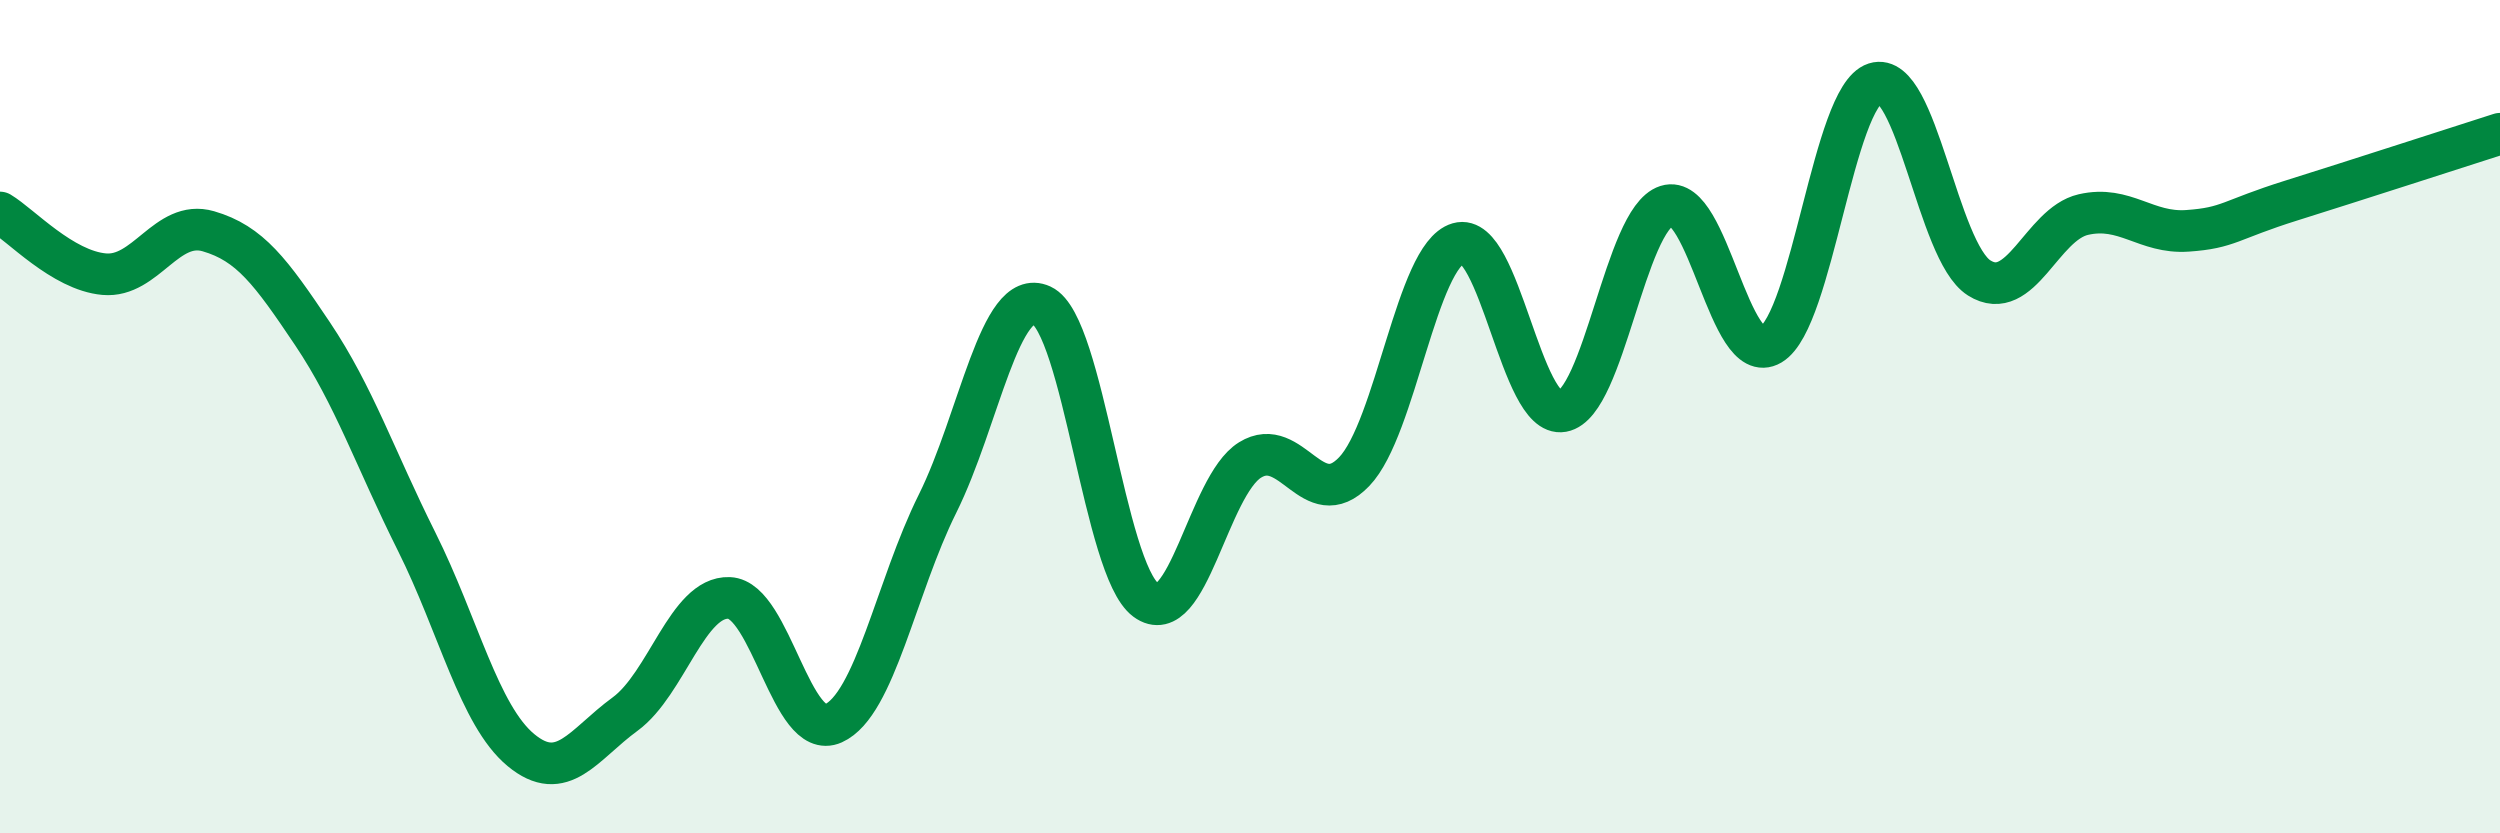 
    <svg width="60" height="20" viewBox="0 0 60 20" xmlns="http://www.w3.org/2000/svg">
      <path
        d="M 0,5.1 C 0.5,5.4 1.5,6.49 2.5,6.58 C 3.5,6.67 4,5.26 5,5.55 C 6,5.84 6.5,6.52 7.5,8.01 C 8.5,9.5 9,11 10,13 C 11,15 11.5,17.17 12.5,18 C 13.5,18.83 14,17.87 15,17.14 C 16,16.41 16.5,14.31 17.5,14.35 C 18.5,14.39 19,17.81 20,17.36 C 21,16.91 21.5,14.1 22.5,12.09 C 23.5,10.08 24,6.87 25,7.33 C 26,7.79 26.5,13.66 27.5,14.4 C 28.5,15.14 29,11.66 30,11.04 C 31,10.42 31.5,12.36 32.5,11.32 C 33.5,10.28 34,6.13 35,5.84 C 36,5.55 36.5,10.05 37.5,9.87 C 38.5,9.69 39,5.26 40,4.94 C 41,4.62 41.5,8.86 42.5,8.27 C 43.5,7.68 44,2.32 45,2 C 46,1.68 46.5,6.04 47.5,6.67 C 48.5,7.3 49,5.38 50,5.15 C 51,4.92 51.5,5.61 52.5,5.54 C 53.5,5.47 53.5,5.28 55,4.81 C 56.5,4.34 59,3.53 60,3.21L60 20L0 20Z"
        fill="#008740"
        opacity="0.1"
        stroke-linecap="round"
        stroke-linejoin="round"
      />
      <path
        d="M 0,5.1 C 0.5,5.4 1.5,6.49 2.5,6.58 C 3.5,6.67 4,5.26 5,5.55 C 6,5.84 6.5,6.52 7.5,8.01 C 8.5,9.5 9,11 10,13 C 11,15 11.5,17.17 12.5,18 C 13.5,18.83 14,17.87 15,17.14 C 16,16.41 16.5,14.31 17.5,14.35 C 18.5,14.39 19,17.81 20,17.36 C 21,16.91 21.5,14.1 22.5,12.09 C 23.5,10.08 24,6.87 25,7.33 C 26,7.79 26.5,13.66 27.5,14.4 C 28.5,15.14 29,11.66 30,11.04 C 31,10.42 31.5,12.36 32.5,11.32 C 33.5,10.28 34,6.13 35,5.84 C 36,5.55 36.5,10.05 37.5,9.87 C 38.5,9.69 39,5.26 40,4.94 C 41,4.62 41.5,8.86 42.5,8.27 C 43.5,7.68 44,2.32 45,2 C 46,1.68 46.5,6.04 47.5,6.67 C 48.5,7.3 49,5.38 50,5.15 C 51,4.92 51.5,5.61 52.5,5.54 C 53.5,5.47 53.5,5.28 55,4.81 C 56.5,4.34 59,3.53 60,3.21"
        stroke="#008740"
        stroke-width="1"
        fill="none"
        stroke-linecap="round"
        stroke-linejoin="round"
      />
    </svg>
  